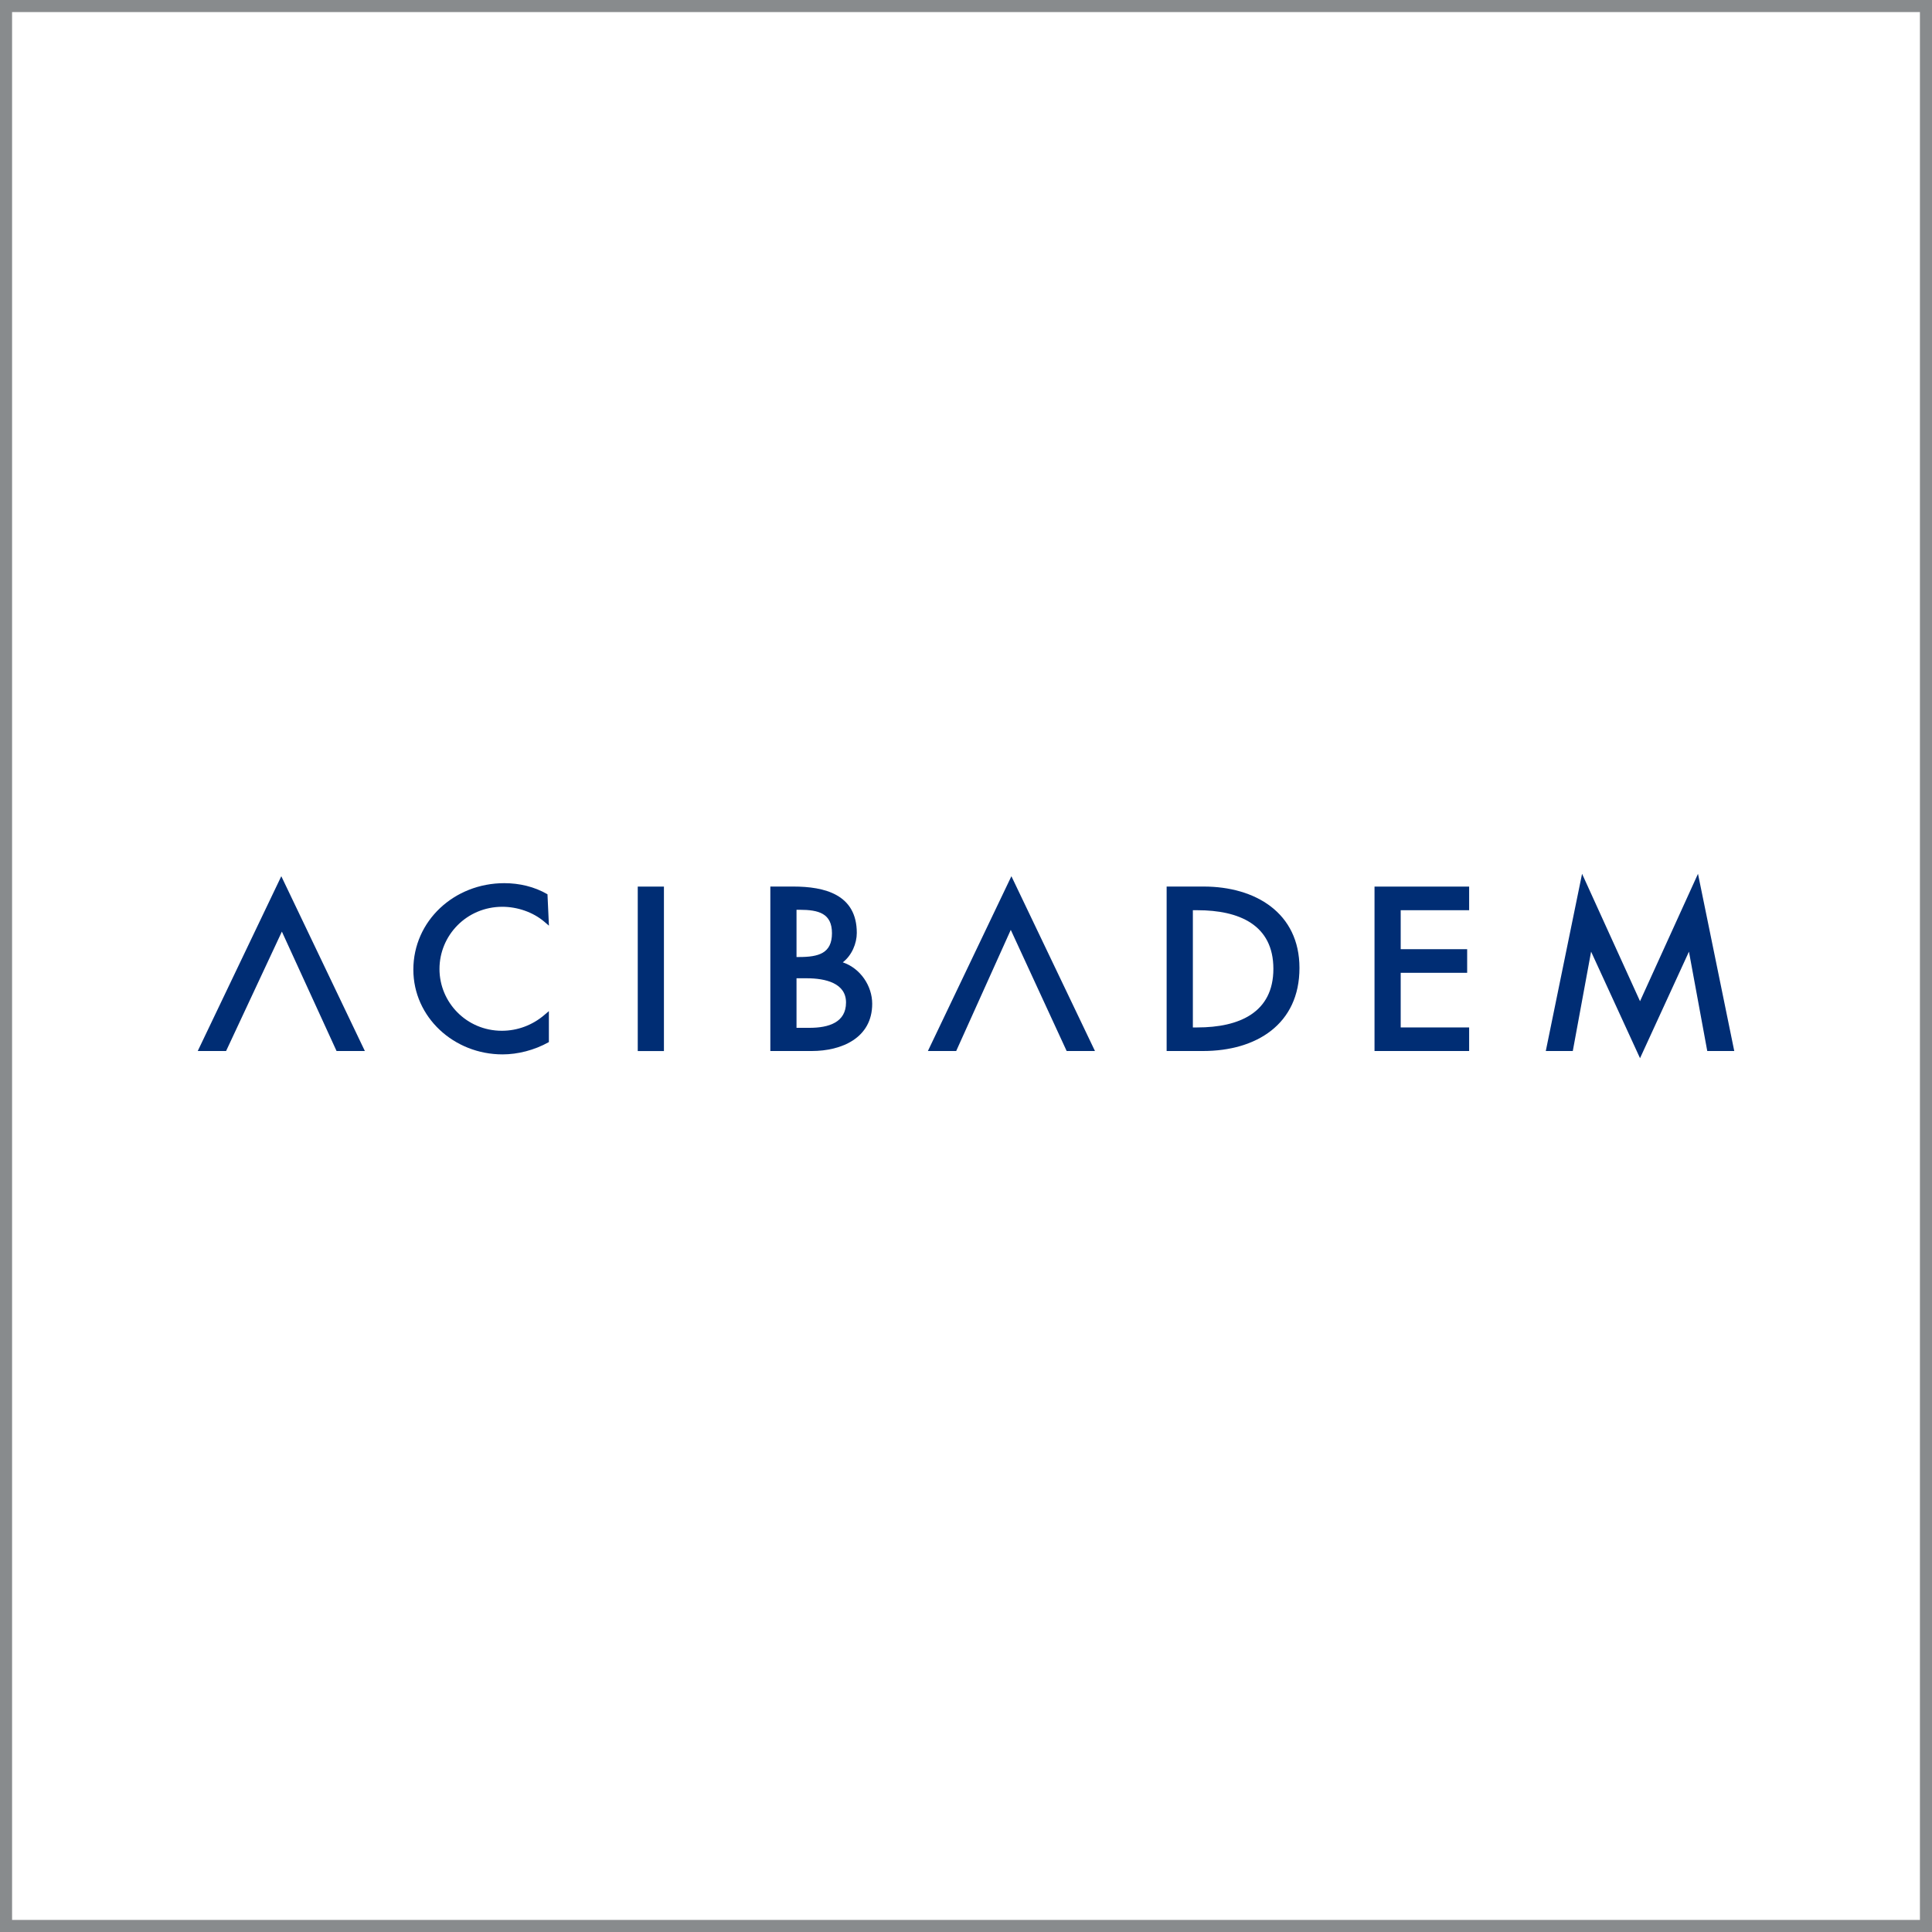 <?xml version="1.0" encoding="UTF-8"?> <svg xmlns="http://www.w3.org/2000/svg" xmlns:xlink="http://www.w3.org/1999/xlink" version="1.1" id="Layer_1" x="0px" y="0px" width="400px" height="400px" viewBox="0 0 400 400" xml:space="preserve"> <polygon fill-rule="evenodd" clip-rule="evenodd" fill="#002D74" points="226.7,217.6 220.84,217.6 209.27,192.52 197.97,217.6 192.11,217.6 209.4,181.41 "></polygon> <polygon fill-rule="evenodd" clip-rule="evenodd" fill="#002D74" points="75.54,217.6 69.68,217.6 58.36,192.88 46.81,217.6 40.94,217.6 58.24,181.41 "></polygon> <path fill-rule="evenodd" clip-rule="evenodd" fill="#002D74" d="M90.99,200.62c0,6.89,5.58,12.79,12.92,12.79 c3.23,0,6.34-1.17,8.79-3.27l0.94-0.8v6.41c-3.02,1.7-6.49,2.55-9.59,2.55c-10.07,0-18.47-7.69-18.47-17.55 c0-10.08,8.44-17.9,18.83-17.9c3.09,0,6.24,0.72,8.94,2.3l0.3,6.5l-0.96-0.82c-2.35-2-5.59-3.09-8.7-3.09 C96.62,187.75,90.99,193.64,90.99,200.62"></path> <rect x="132.04" y="183.56" fill-rule="evenodd" clip-rule="evenodd" fill="#002D74" width="5.42" height="34.05"></rect> <polygon fill-rule="evenodd" clip-rule="evenodd" fill="#002D74" points="290,188.45 290,196.52 303.76,196.52 303.76,201.41 290,201.41 290,212.72 304.17,212.72 304.17,217.6 284.58,217.6 284.58,183.56 304.17,183.56 304.17,188.45 "></polygon> <polygon fill-rule="evenodd" clip-rule="evenodd" fill="#002D74" points="325.63,217.6 320.04,217.6 327.55,180.91 339.55,207.29 351.55,180.91 359.06,217.6 353.47,217.6 349.68,197.03 339.55,219.09 329.42,197.03 "></polygon> <path fill-rule="evenodd" clip-rule="evenodd" fill="#002D74" d="M247.9,188.45h-0.93v24.27h0.93c8.67,0,15.74-3.08,15.74-12.13 C263.64,191.48,256.56,188.45,247.9,188.45 M249.08,217.6h-7.54v-34.05h7.67c10.69,0,19.83,5.45,19.83,16.85 C269.05,212.06,260.1,217.6,249.08,217.6"></path> <path fill-rule="evenodd" clip-rule="evenodd" fill="#002D74" d="M165.53,188.36h-0.62v9.78l0.53,0c4.04,0,6.81-0.76,6.81-4.93 C172.25,189.12,169.52,188.36,165.53,188.36 M166.98,202.54h-2.07v10.26h2.71c3.97,0,7.54-1.13,7.54-5.24 C175.16,203.54,170.91,202.54,166.98,202.54 M159.49,217.6v-34.05h4.76c6.46,0,13.14,1.62,13.14,9.6c0,2.17-1.03,4.66-2.9,6.09 c3.66,1.24,6.09,4.89,6.09,8.58c0,7.1-6.36,9.78-12.5,9.78H159.49z"></path> <rect x="0" y="0" fill="none" stroke="#888B8D" stroke-width="5" stroke-miterlimit="10" width="400" height="400"></rect> </svg> 